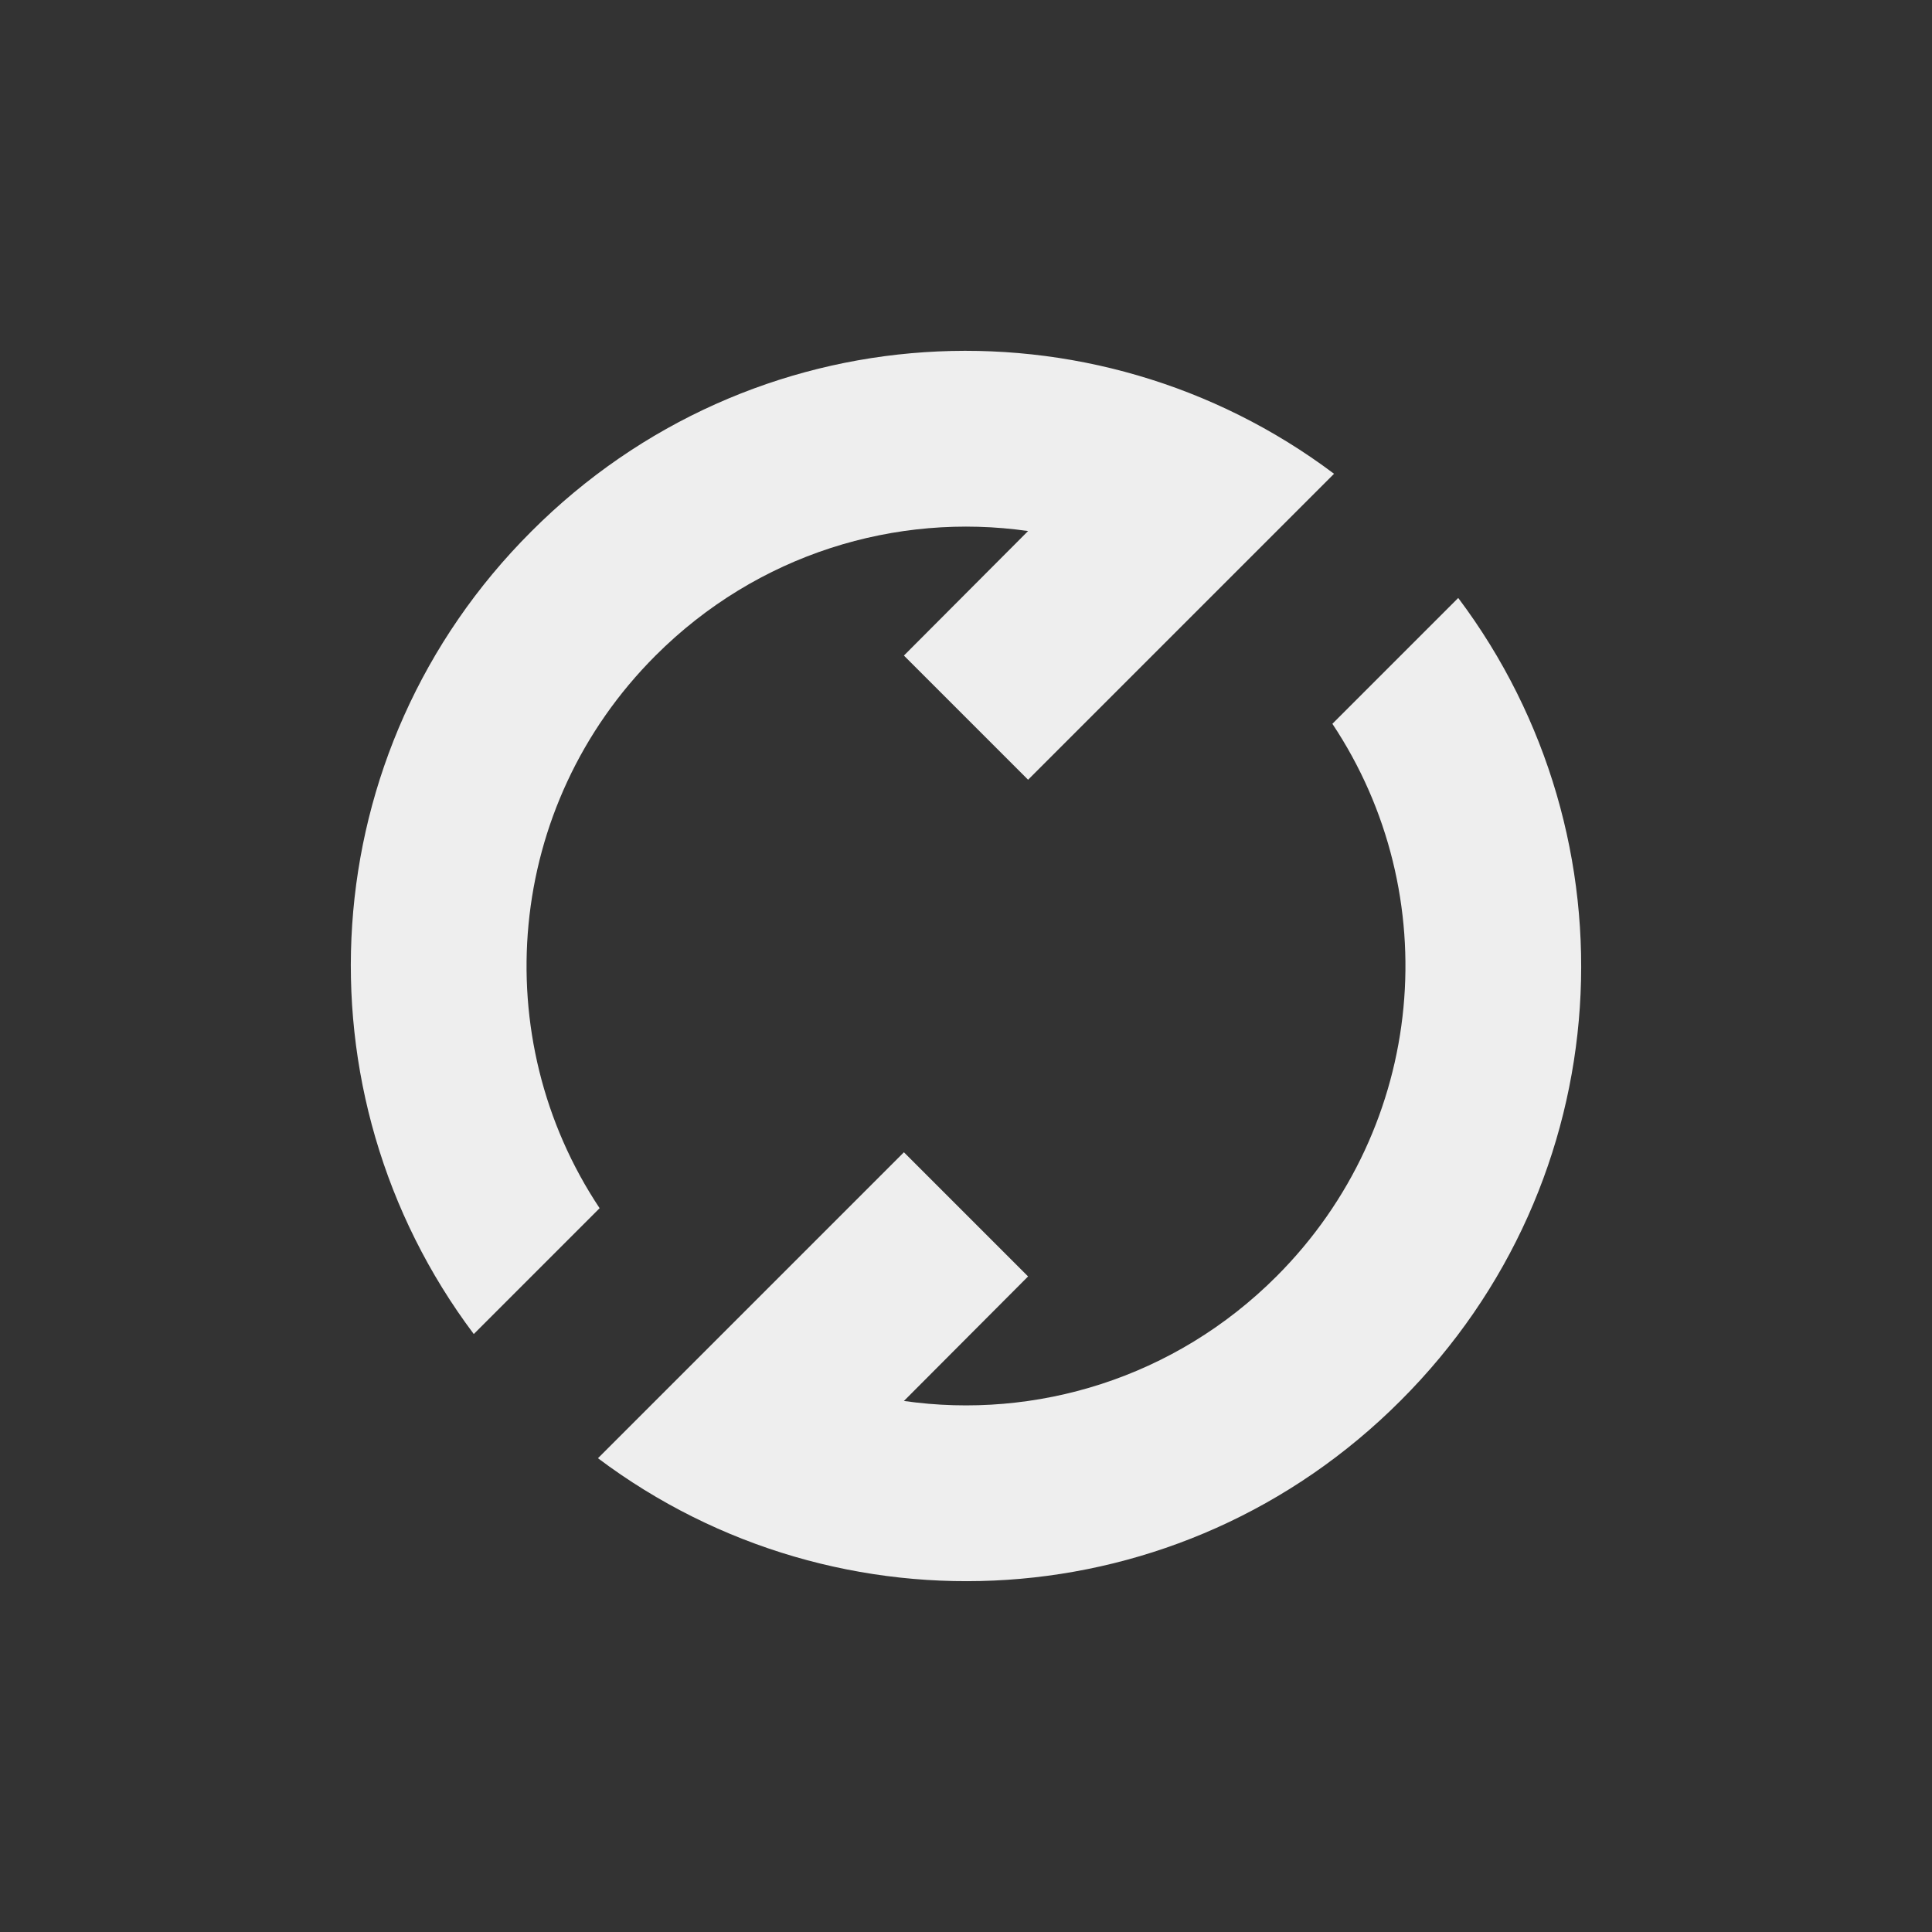 <?xml version="1.0" encoding="UTF-8"?>
<svg xmlns="http://www.w3.org/2000/svg" xmlns:xlink="http://www.w3.org/1999/xlink" width="22px" height="22px" viewBox="0 0 22 22" version="1.1">
<rect x="0" y="0" width="22" height="22" fill="#333333" stroke="none"/>
<g id="surface1">
     <defs>
  <style id="current-color-scheme" type="text/css">
     .ColorScheme-Text { color:#eeeeee; } .ColorScheme-Highlight { color:#424242; }
  </style>
 </defs>
<path style="fill:currentColor" class="ColorScheme-Text" d="M 6.051 6.051 C 3.547 8.551 3.332 12.445 5.395 15.191 L 6.828 13.758 C 5.535 11.816 5.75 9.18 7.465 7.465 C 8.625 6.305 10.207 5.832 11.707 6.047 L 10.293 7.465 L 11.707 8.879 L 15.191 5.395 C 12.445 3.332 8.551 3.547 6.051 6.051 Z M 6.809 16.605 C 9.555 18.668 13.449 18.453 15.949 15.949 C 18.453 13.449 18.668 9.555 16.605 6.809 L 15.172 8.242 C 16.465 10.184 16.25 12.82 14.535 14.535 C 13.375 15.695 11.793 16.168 10.293 15.953 L 11.707 14.535 L 10.293 13.121 Z M 6.809 16.605 "/>
</g>
</svg>
